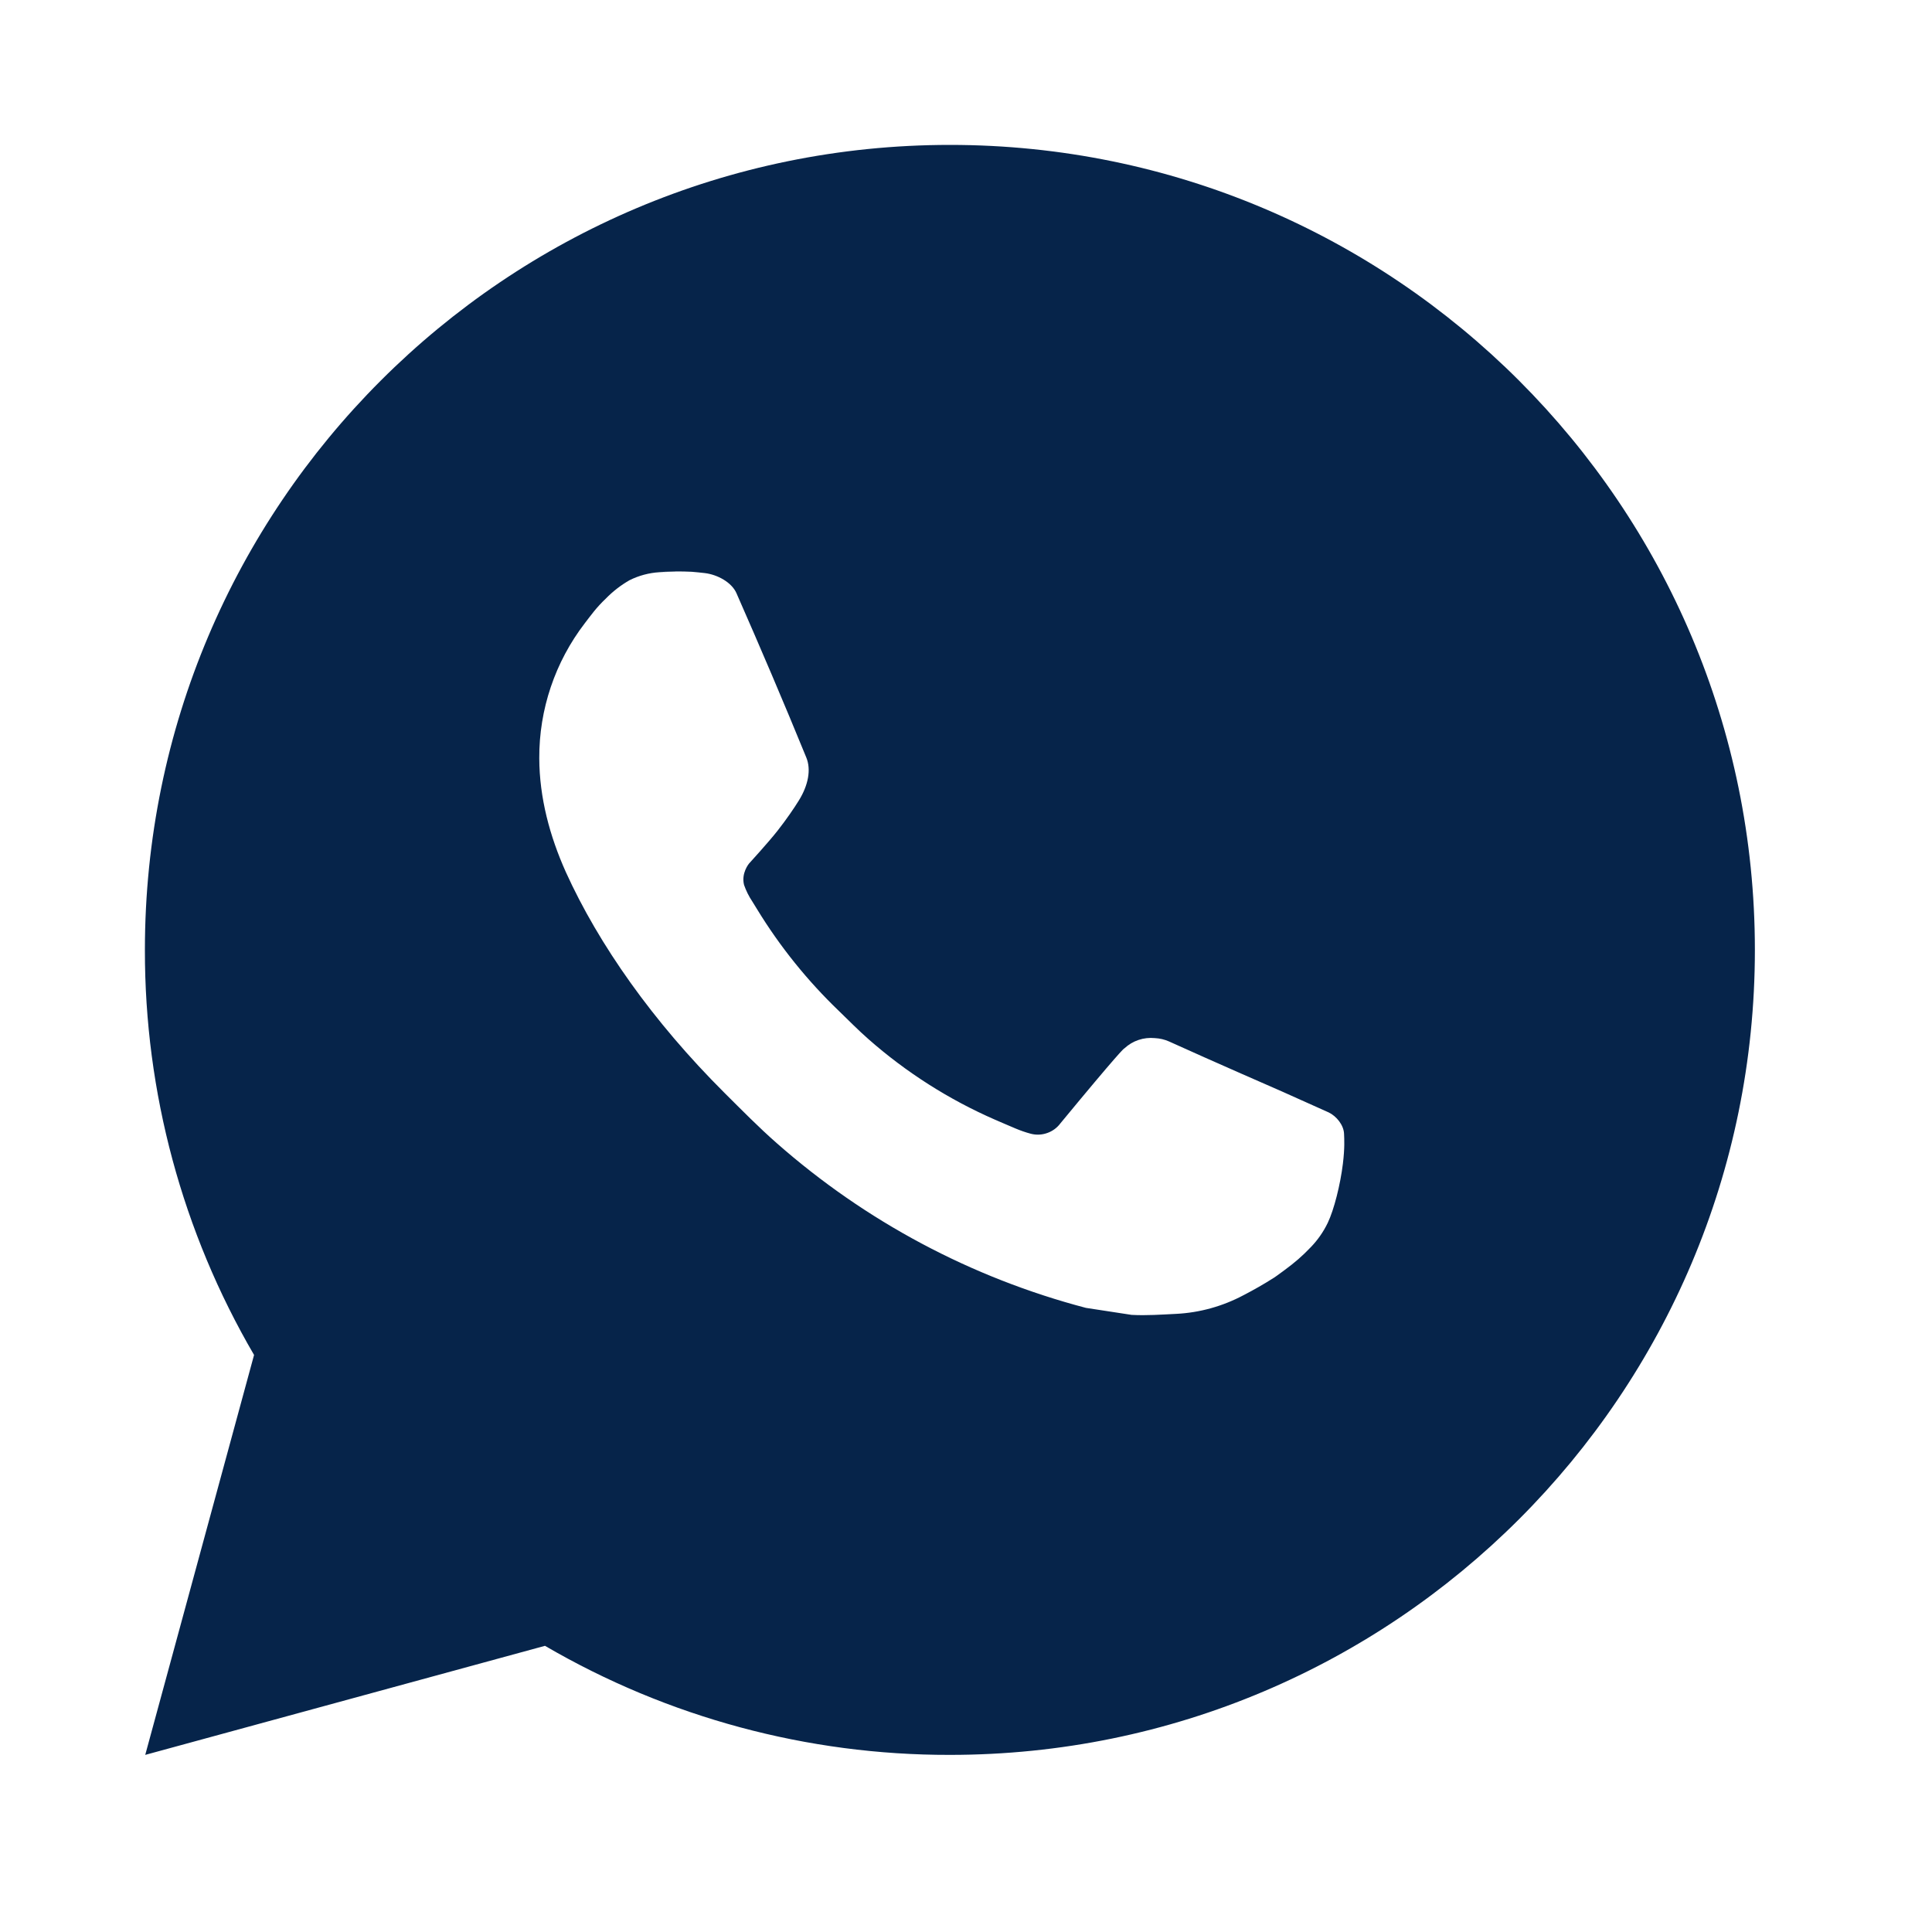 <?xml version="1.0" encoding="UTF-8"?> <svg xmlns="http://www.w3.org/2000/svg" width="40" height="40" viewBox="0 0 40 40" fill="none"><path d="M19.667 3C28.872 3 36.333 10.462 36.333 19.667C36.333 28.872 28.872 36.333 19.667 36.333C16.721 36.338 13.828 35.559 11.283 34.075L3.007 36.333L5.26 28.053C3.775 25.508 2.995 22.613 3 19.667C3 10.462 10.462 3 19.667 3ZM13.987 11.833L13.653 11.847C13.438 11.86 13.227 11.916 13.033 12.013C12.853 12.116 12.688 12.244 12.543 12.393C12.343 12.582 12.23 12.745 12.108 12.903C11.492 13.705 11.16 14.689 11.165 15.7C11.168 16.517 11.382 17.312 11.715 18.055C12.397 19.558 13.518 21.15 14.998 22.625C15.355 22.98 15.705 23.337 16.082 23.668C17.921 25.288 20.112 26.455 22.482 27.078L23.428 27.223C23.737 27.24 24.045 27.217 24.355 27.202C24.84 27.177 25.314 27.045 25.743 26.817C25.962 26.704 26.175 26.582 26.382 26.45C26.382 26.45 26.453 26.403 26.59 26.3C26.815 26.133 26.953 26.015 27.14 25.82C27.278 25.677 27.398 25.508 27.49 25.317C27.62 25.045 27.75 24.527 27.803 24.095C27.843 23.765 27.832 23.585 27.827 23.473C27.82 23.295 27.672 23.11 27.51 23.032L26.54 22.597C26.54 22.597 25.09 21.965 24.203 21.562C24.111 21.521 24.011 21.498 23.91 21.493C23.796 21.482 23.681 21.494 23.572 21.531C23.463 21.567 23.364 21.627 23.28 21.705C23.272 21.702 23.16 21.797 21.955 23.257C21.886 23.35 21.791 23.42 21.681 23.458C21.572 23.497 21.454 23.502 21.342 23.473C21.233 23.444 21.127 23.407 21.023 23.363C20.817 23.277 20.745 23.243 20.603 23.183C19.647 22.766 18.761 22.202 17.978 21.512C17.768 21.328 17.573 21.128 17.373 20.935C16.718 20.307 16.146 19.597 15.673 18.822L15.575 18.663C15.504 18.557 15.447 18.442 15.405 18.322C15.342 18.077 15.507 17.88 15.507 17.88C15.507 17.88 15.912 17.437 16.1 17.197C16.283 16.963 16.438 16.737 16.538 16.575C16.735 16.258 16.797 15.933 16.693 15.682C16.227 14.542 15.743 13.407 15.247 12.28C15.148 12.057 14.857 11.897 14.592 11.865C14.502 11.855 14.412 11.845 14.322 11.838C14.098 11.827 13.874 11.829 13.65 11.845L13.985 11.832L13.987 11.833Z" fill="#06244A"></path></svg> 